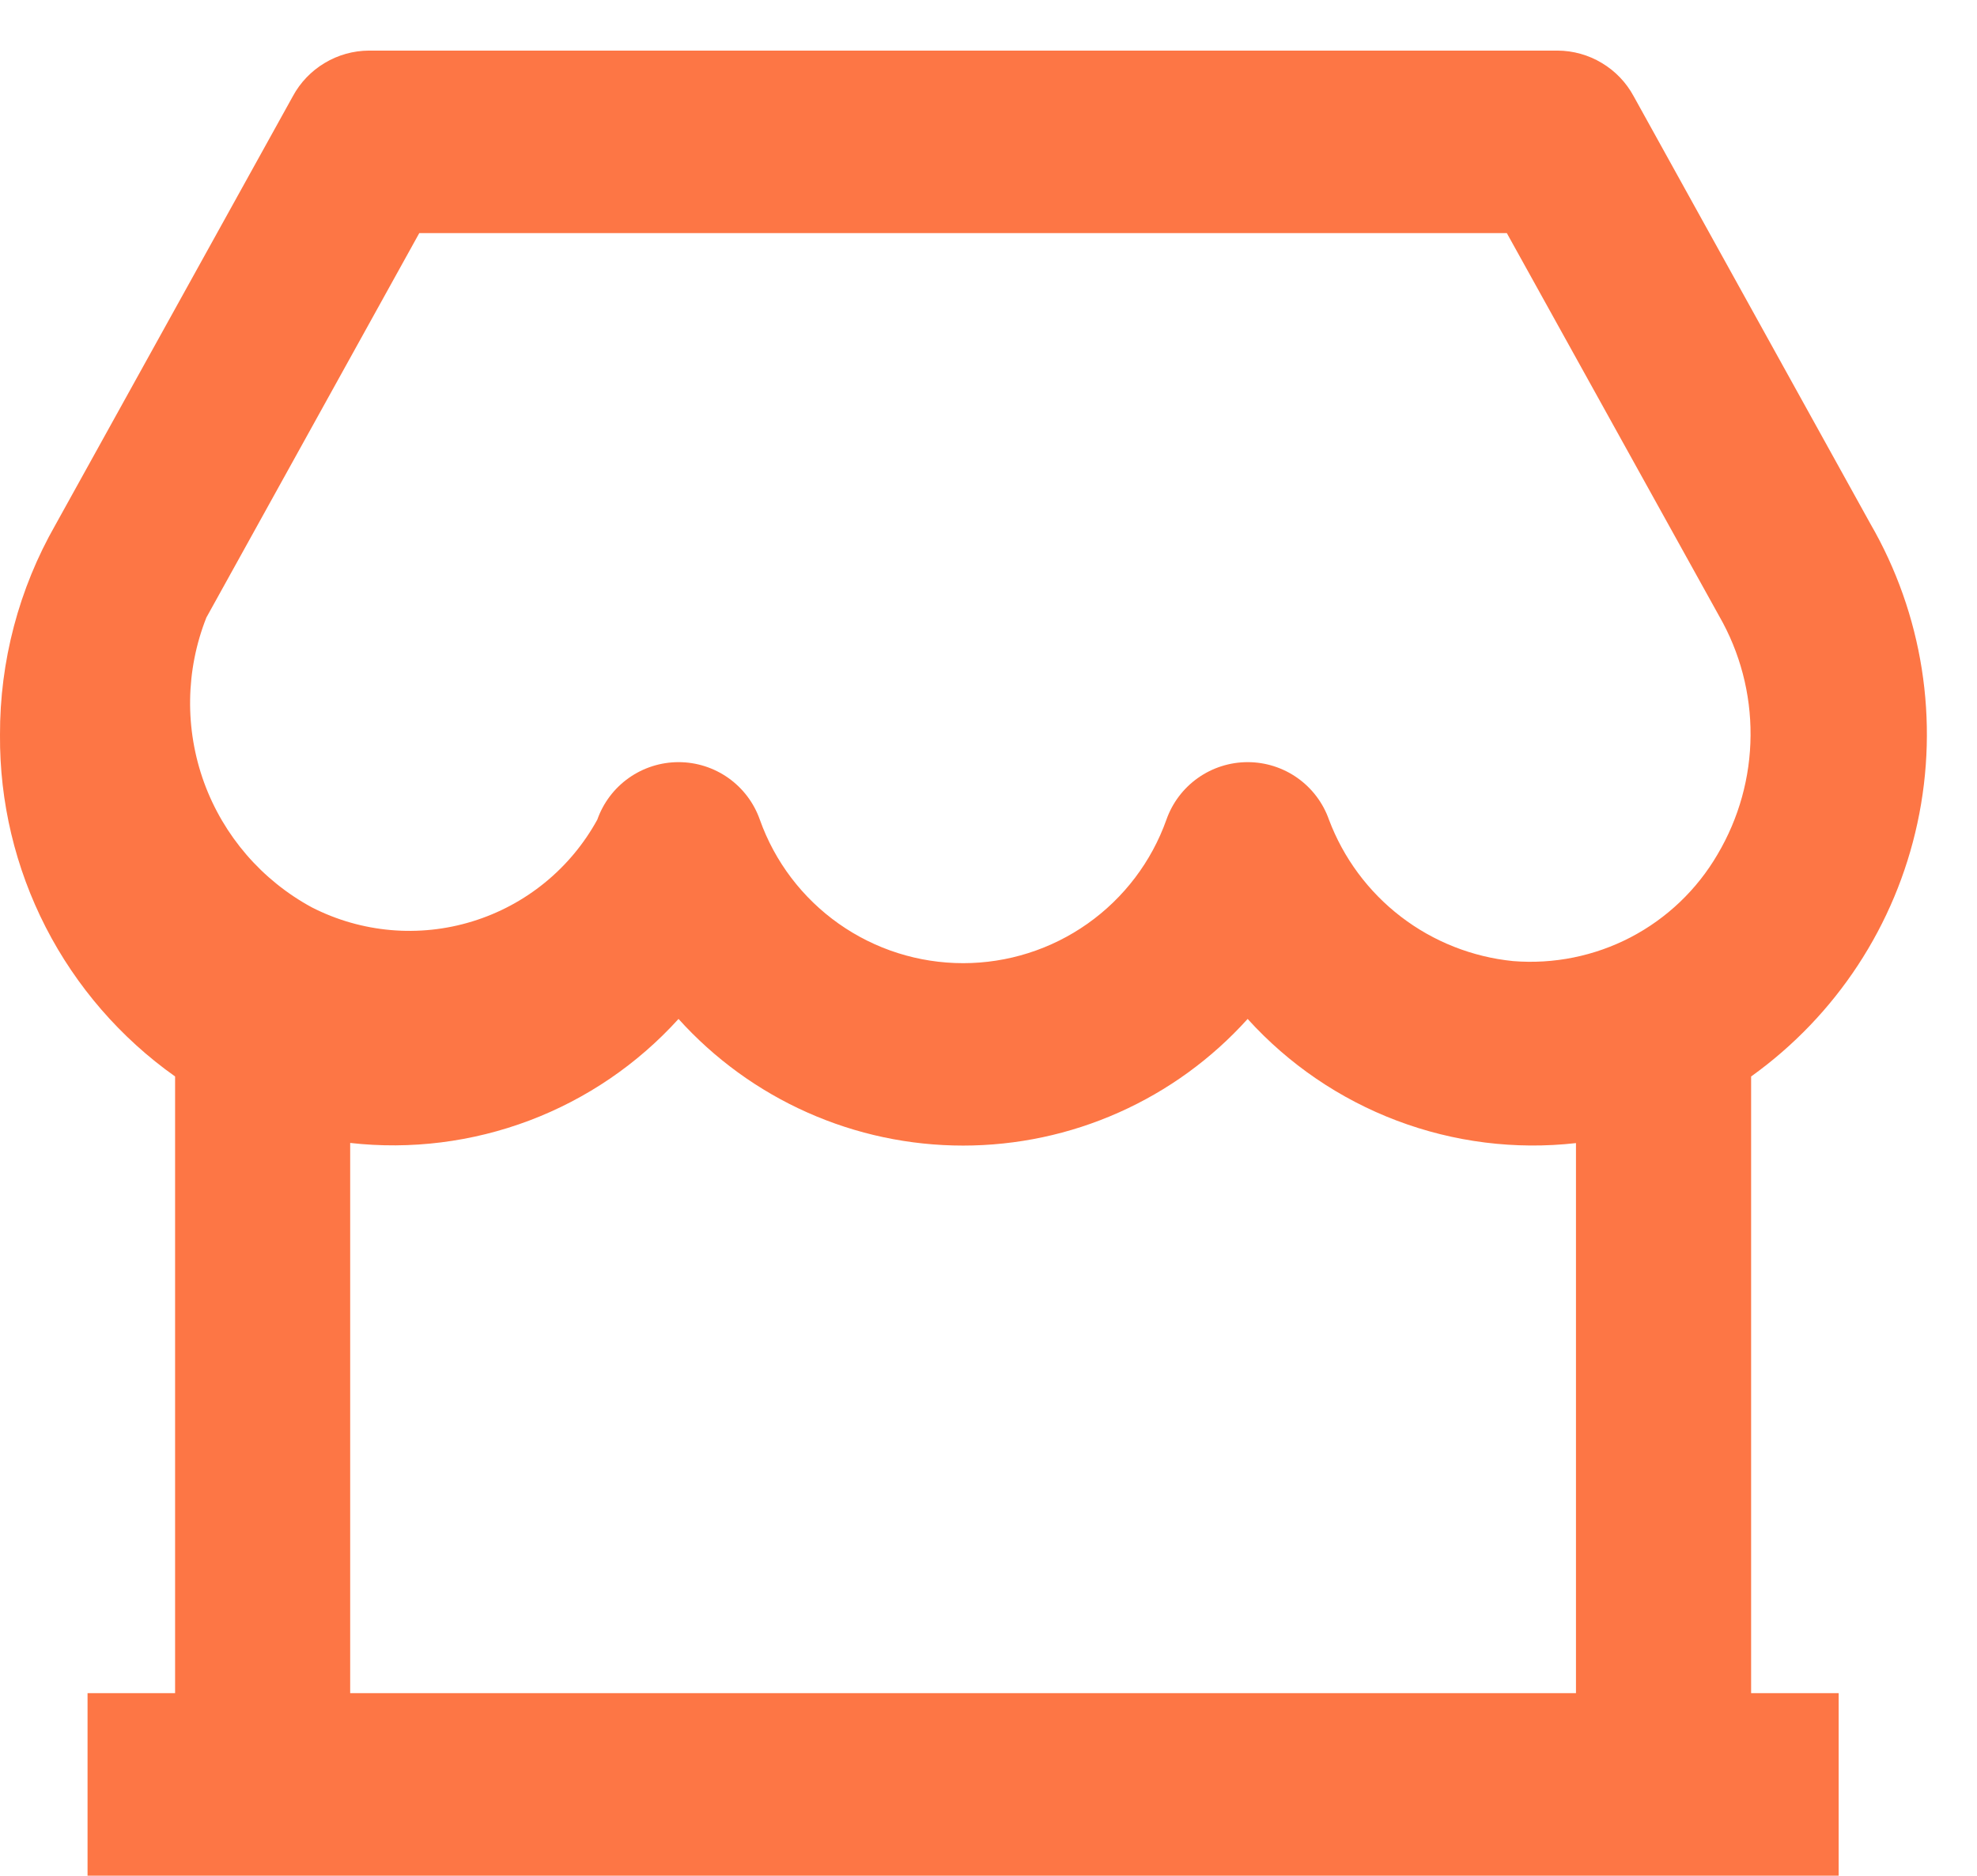 <svg width="39" height="37" viewBox="0 0 39 37" fill="none" xmlns="http://www.w3.org/2000/svg">
<path d="M34.544 21.233V33.397H36.271V36.997H1.727V33.397H3.454V21.233C2.379 20.471 1.503 19.461 0.902 18.289C0.301 17.116 -0.009 15.816 0 14.498C-0.005 13.044 0.372 11.615 1.093 10.353L5.777 1.898C5.923 1.627 6.14 1.401 6.404 1.243C6.668 1.084 6.969 1 7.277 0.998H30.727C31.035 1 31.336 1.084 31.6 1.243C31.864 1.401 32.081 1.627 32.227 1.898L36.894 10.326C37.928 12.111 38.26 14.217 37.825 16.233C37.391 18.25 36.221 20.032 34.544 21.233ZM31.089 22.547C29.892 22.682 28.681 22.53 27.555 22.104C26.428 21.678 25.42 20.99 24.612 20.098C23.904 20.884 23.038 21.513 22.071 21.943C21.104 22.374 20.057 22.596 18.998 22.596C17.94 22.596 16.893 22.374 15.926 21.943C14.959 21.513 14.094 20.884 13.385 20.098C12.577 20.99 11.568 21.677 10.442 22.102C9.316 22.527 8.104 22.679 6.908 22.544V33.397H31.089V22.549V22.547ZM8.271 4.598L4.071 12.181C3.659 13.223 3.643 14.381 4.026 15.435C4.41 16.488 5.167 17.364 6.153 17.898C7.132 18.398 8.268 18.498 9.319 18.174C10.371 17.851 11.254 17.131 11.783 16.167C11.9 15.835 12.117 15.548 12.404 15.345C12.691 15.142 13.034 15.033 13.386 15.033C13.738 15.033 14.081 15.142 14.368 15.345C14.655 15.548 14.872 15.835 14.989 16.167C15.283 16.995 15.827 17.712 16.545 18.219C17.263 18.726 18.12 18.998 19 18.998C19.878 18.998 20.736 18.726 21.454 18.219C22.172 17.712 22.716 16.995 23.01 16.167C23.127 15.835 23.344 15.548 23.631 15.345C23.918 15.142 24.261 15.033 24.613 15.033C24.965 15.033 25.308 15.142 25.595 15.345C25.882 15.548 26.099 15.835 26.216 16.167C26.501 16.924 26.992 17.587 27.634 18.08C28.276 18.573 29.043 18.876 29.848 18.957C30.65 19.022 31.455 18.859 32.169 18.487C32.883 18.114 33.477 17.547 33.882 16.852C34.303 16.141 34.528 15.332 34.533 14.506C34.539 13.68 34.325 12.868 33.914 12.152L29.725 4.598H8.273H8.271Z" fill="#FD7645"/>
</svg>
